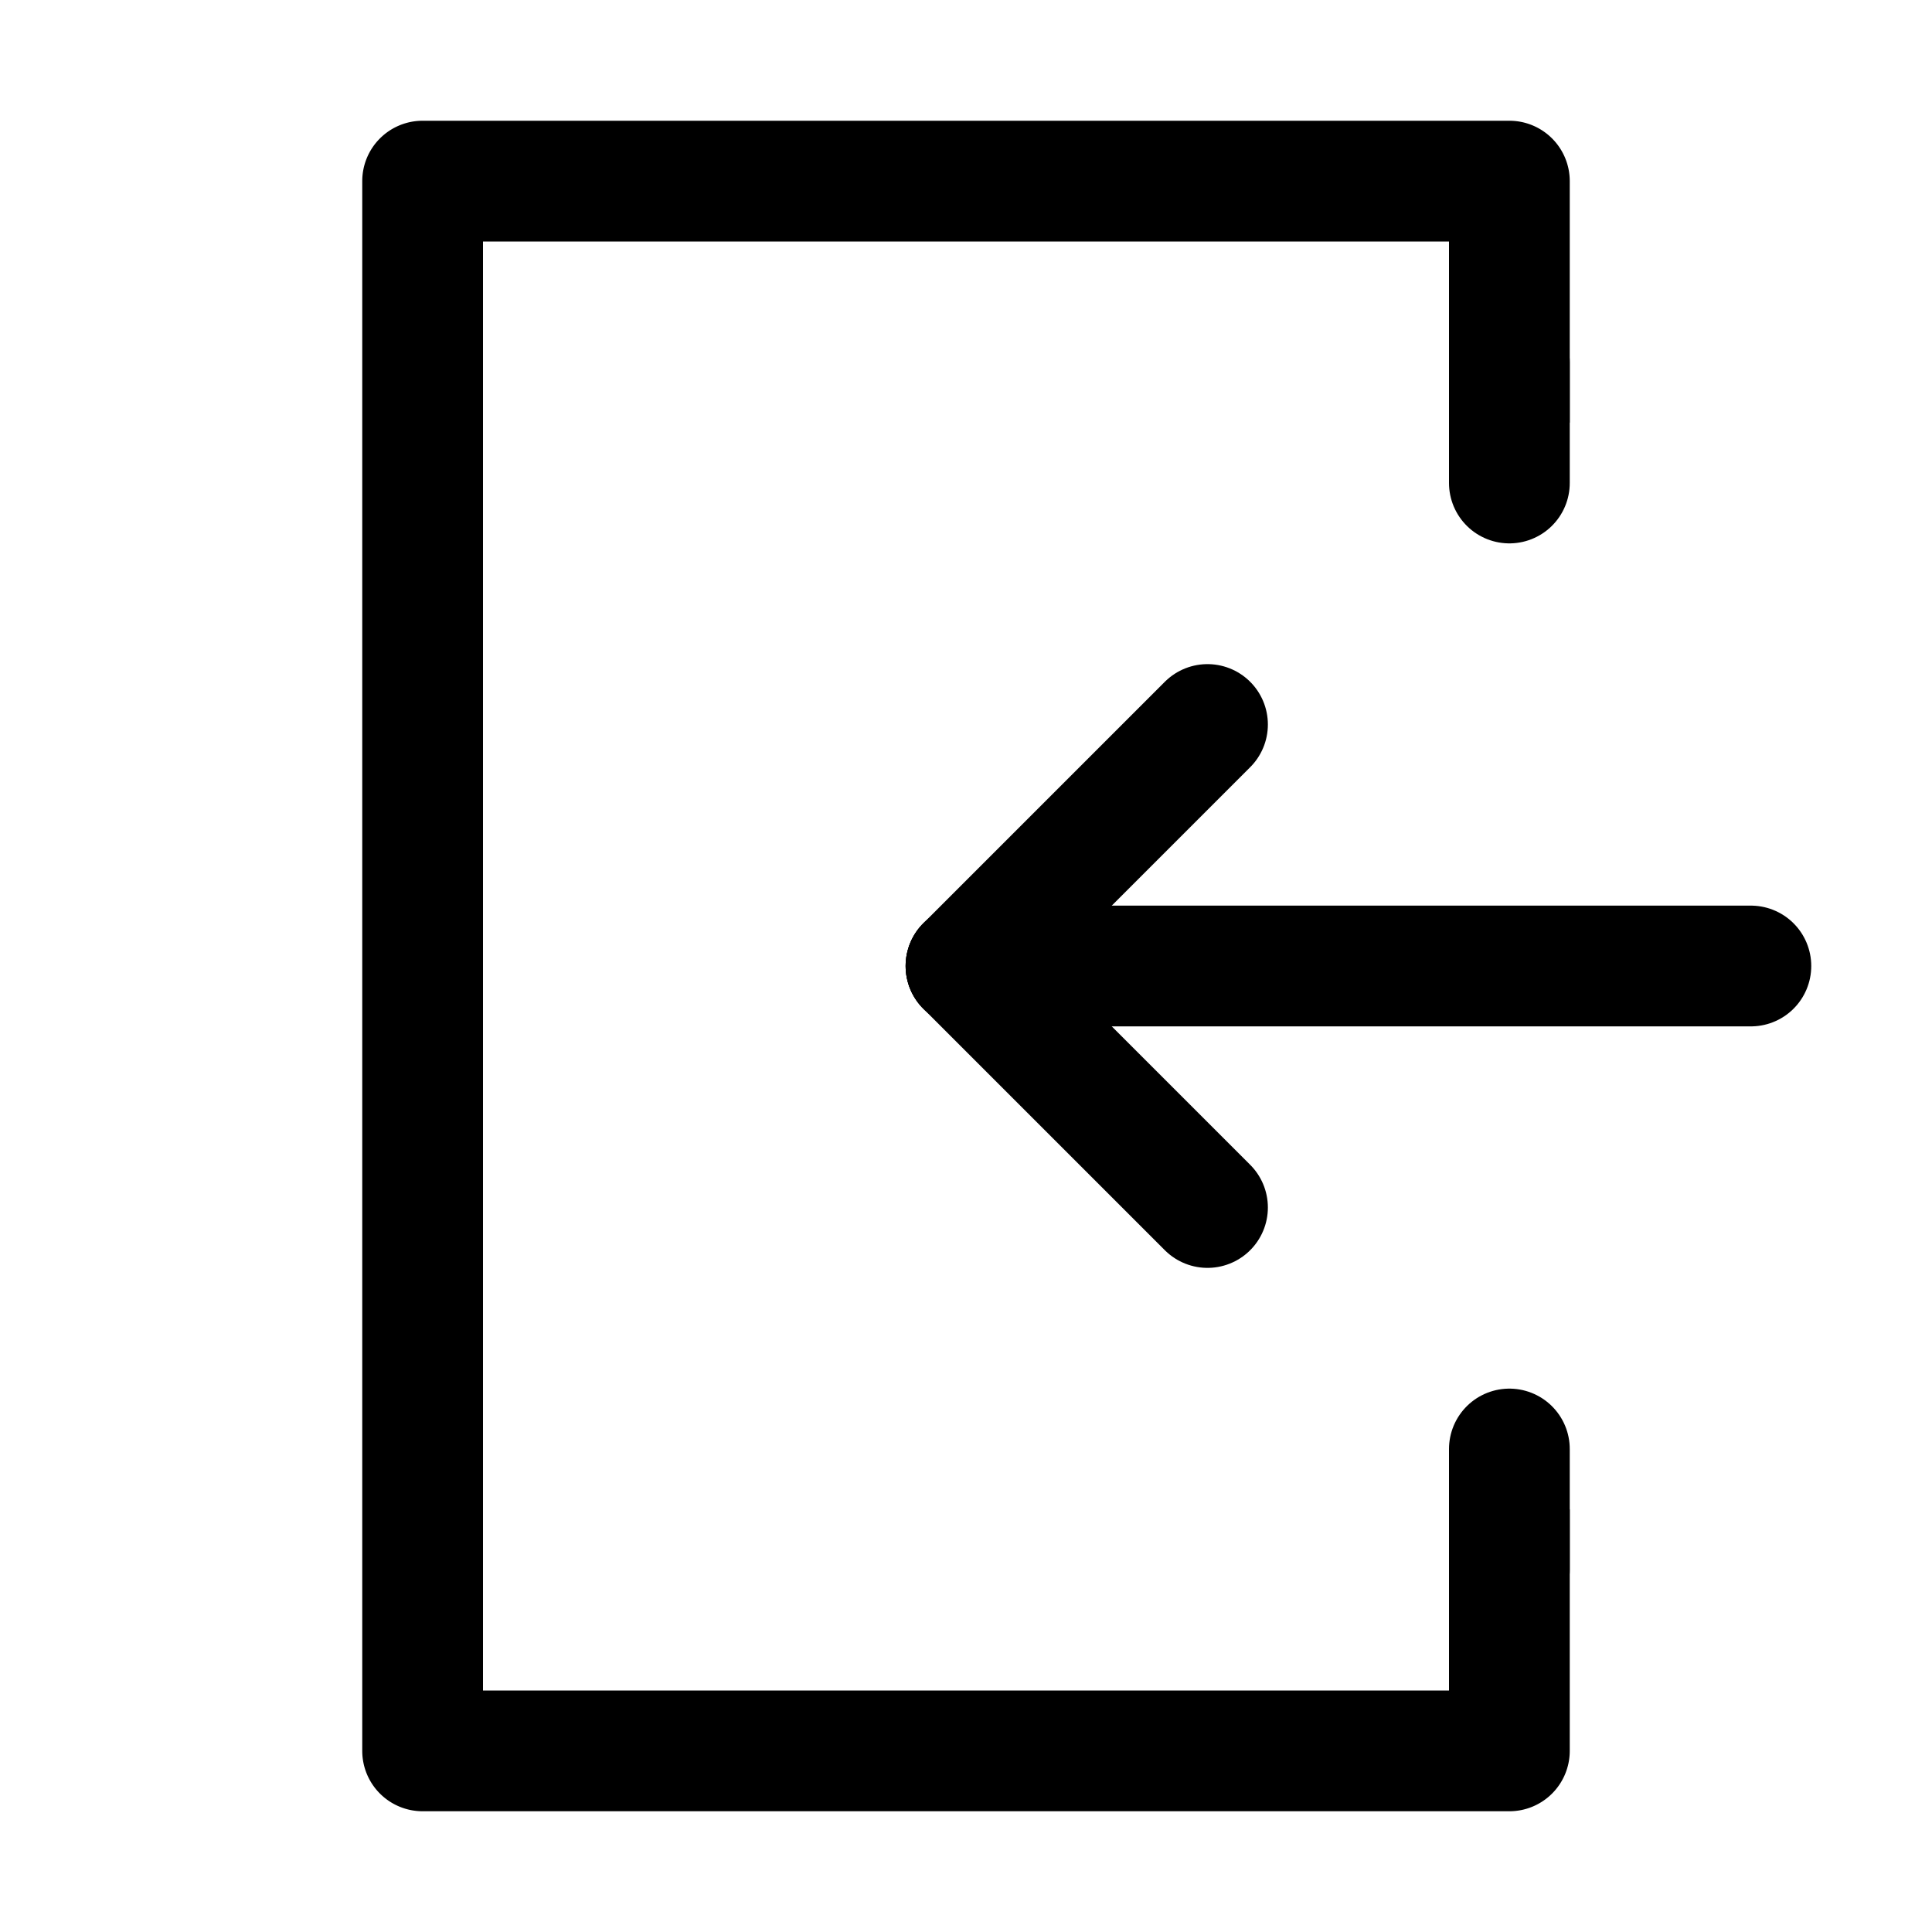 <?xml version="1.0" ?><svg viewBox="0 0 32 32" xmlns="http://www.w3.org/2000/svg"><defs><style>.cls-1{fill:none;stroke:#000;stroke-linecap:round;stroke-linejoin:round;stroke-width:2px;}</style></defs><title/><g id="login"><line class="cls-1" x1="29" x2="16" y1="16" y2="16"/><path d="M24,25v3H8V4H24V7h2V3a1,1,0,0,0-1-1H7A1,1,0,0,0,6,3V29a1,1,0,0,0,1,1H25a1,1,0,0,0,1-1V25Z"/><line class="cls-1" x1="16" x2="20" y1="16" y2="12"/><line class="cls-1" x1="16" x2="20" y1="16" y2="20"/><line class="cls-1" x1="25" x2="25" y1="8" y2="6"/><line class="cls-1" x1="25" x2="25" y1="26" y2="24"/></g></svg>